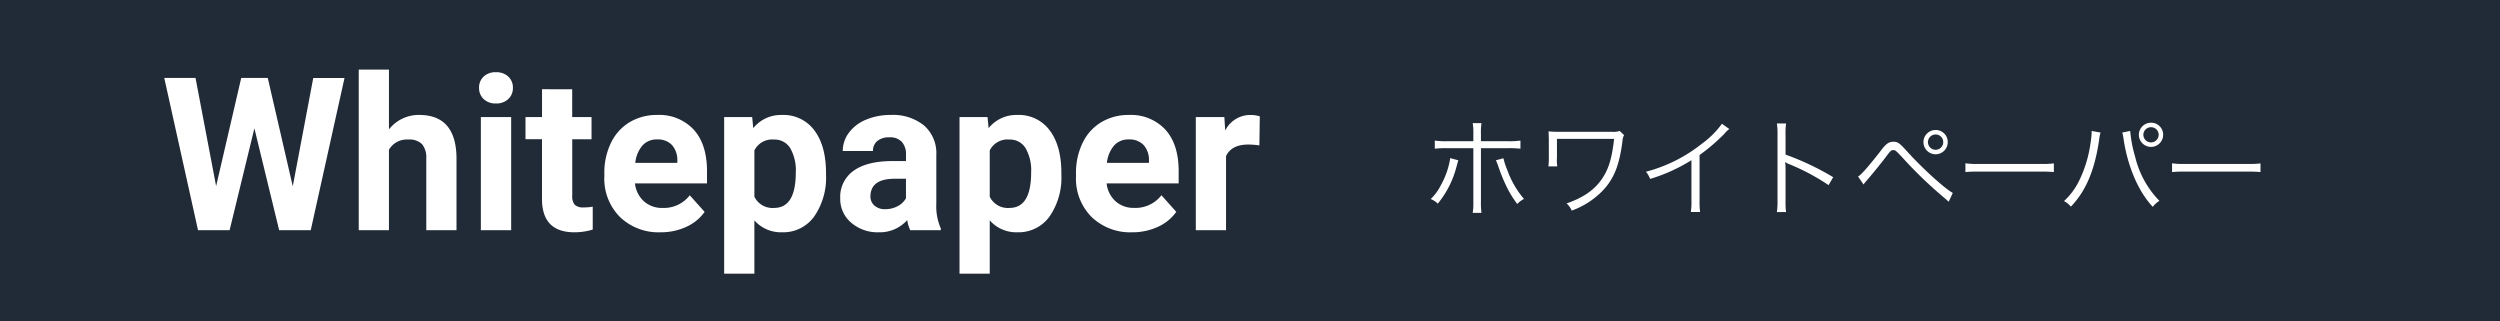 <svg xmlns="http://www.w3.org/2000/svg" width="467" height="60" viewBox="0 0 467 60"><g transform="translate(-50 -483)"><rect width="467" height="60" transform="translate(50 483)" fill="#212a37"/><path d="M24.688-8.2l3.828-20.234h5.84L28.047,0h-5.9L17.52-19.023,12.891,0h-5.9L.684-28.437h5.84l3.848,20.2,4.688-20.2H20.02ZM42.656-18.828a7.045,7.045,0,0,1,5.645-2.7q6.875,0,6.973,7.988V0H49.629V-13.379a3.926,3.926,0,0,0-.781-2.686,3.349,3.349,0,0,0-2.6-.869,3.842,3.842,0,0,0-3.594,1.914V0H37.012V-30h5.645ZM65.488,0H59.824V-21.133h5.664Zm-6-26.6a2.78,2.78,0,0,1,.85-2.09,3.192,3.192,0,0,1,2.314-.82,3.2,3.2,0,0,1,2.3.82,2.764,2.764,0,0,1,.859,2.09,2.771,2.771,0,0,1-.869,2.109,3.207,3.207,0,0,1-2.295.82,3.207,3.207,0,0,1-2.295-.82A2.771,2.771,0,0,1,59.492-26.6Zm17.4.273v5.2h3.613v4.141H76.895V-6.445a2.518,2.518,0,0,0,.449,1.68,2.256,2.256,0,0,0,1.719.508,9,9,0,0,0,1.66-.137V-.117A11.62,11.62,0,0,1,77.3.391q-5.938,0-6.055-6V-16.992H68.164v-4.141H71.25v-5.2ZM93.379.391a10.374,10.374,0,0,1-7.568-2.852,10.136,10.136,0,0,1-2.92-7.6v-.547a12.766,12.766,0,0,1,1.23-5.693,9.03,9.03,0,0,1,3.486-3.867,9.785,9.785,0,0,1,5.146-1.357,8.77,8.77,0,0,1,6.826,2.734q2.49,2.734,2.49,7.754v2.3H88.613a5.244,5.244,0,0,0,1.65,3.32A4.989,4.989,0,0,0,93.75-4.16a6.093,6.093,0,0,0,5.1-2.363l2.773,3.105a8.473,8.473,0,0,1-3.437,2.8A11.278,11.278,0,0,1,93.379.391Zm-.645-17.344A3.535,3.535,0,0,0,90.01-15.82a5.852,5.852,0,0,0-1.338,3.242h7.852v-.449a4.173,4.173,0,0,0-1.016-2.9A3.648,3.648,0,0,0,92.734-16.953ZM124.3-10.371a12.674,12.674,0,0,1-2.217,7.822A7.107,7.107,0,0,1,116.094.391a6.584,6.584,0,0,1-5.176-2.227V8.125h-5.645V-21.133h5.234l.2,2.07a6.634,6.634,0,0,1,5.352-2.461,7.156,7.156,0,0,1,6.074,2.891q2.168,2.891,2.168,7.969Zm-5.645-.41a8.317,8.317,0,0,0-1.045-4.551,3.4,3.4,0,0,0-3.037-1.6,3.7,3.7,0,0,0-3.652,2.031V-6.25a3.759,3.759,0,0,0,3.691,2.09Q118.652-4.16,118.652-10.781ZM140.039,0a6.268,6.268,0,0,1-.566-1.895A6.83,6.83,0,0,1,134.141.391a7.5,7.5,0,0,1-5.146-1.8,5.779,5.779,0,0,1-2.041-4.531,5.972,5.972,0,0,1,2.49-5.156q2.49-1.8,7.2-1.816h2.6v-1.211a3.482,3.482,0,0,0-.752-2.344,2.958,2.958,0,0,0-2.373-.879,3.363,3.363,0,0,0-2.236.684,2.322,2.322,0,0,0-.811,1.875h-5.645a5.67,5.67,0,0,1,1.133-3.4,7.488,7.488,0,0,1,3.2-2.451,11.674,11.674,0,0,1,4.648-.889,9.223,9.223,0,0,1,6.2,1.963,6.867,6.867,0,0,1,2.295,5.518v9.16a10.1,10.1,0,0,0,.84,4.551V0Zm-4.668-3.926a4.861,4.861,0,0,0,2.3-.557,3.656,3.656,0,0,0,1.563-1.494V-9.609h-2.109q-4.238,0-4.512,2.93l-.02.332a2.26,2.26,0,0,0,.742,1.738A2.883,2.883,0,0,0,135.371-3.926Zm32.891-6.445a12.674,12.674,0,0,1-2.217,7.822A7.107,7.107,0,0,1,160.059.391a6.584,6.584,0,0,1-5.176-2.227V8.125h-5.645V-21.133h5.234l.2,2.07a6.634,6.634,0,0,1,5.352-2.461,7.156,7.156,0,0,1,6.074,2.891q2.168,2.891,2.168,7.969Zm-5.645-.41a8.317,8.317,0,0,0-1.045-4.551,3.4,3.4,0,0,0-3.037-1.6,3.7,3.7,0,0,0-3.652,2.031V-6.25a3.759,3.759,0,0,0,3.691,2.09Q162.617-4.16,162.617-10.781ZM181.484.391a10.374,10.374,0,0,1-7.568-2.852,10.136,10.136,0,0,1-2.92-7.6v-.547a12.766,12.766,0,0,1,1.23-5.693,9.03,9.03,0,0,1,3.486-3.867,9.785,9.785,0,0,1,5.146-1.357,8.77,8.77,0,0,1,6.826,2.734q2.49,2.734,2.49,7.754v2.3H176.719a5.244,5.244,0,0,0,1.65,3.32,4.989,4.989,0,0,0,3.486,1.25,6.093,6.093,0,0,0,5.1-2.363l2.773,3.105a8.473,8.473,0,0,1-3.437,2.8A11.278,11.278,0,0,1,181.484.391Zm-.645-17.344a3.535,3.535,0,0,0-2.725,1.133,5.852,5.852,0,0,0-1.338,3.242h7.852v-.449a4.173,4.173,0,0,0-1.016-2.9A3.648,3.648,0,0,0,180.84-16.953Zm24.414,1.113A15.334,15.334,0,0,0,203.223-16q-3.2,0-4.2,2.168V0h-5.645V-21.133h5.332l.156,2.52a5.23,5.23,0,0,1,4.707-2.91,5.914,5.914,0,0,1,1.758.254Z" transform="translate(80 526)" fill="#fff"/><path d="M9.22-12.62H4.34a14.409,14.409,0,0,1-2.32-.12v1.52a18.064,18.064,0,0,1,2.3-.1h4.9v9.98A11.032,11.032,0,0,1,9.1.76h1.64a13.444,13.444,0,0,1-.1-2.12v-9.96h5.08a18.064,18.064,0,0,1,2.3.1v-1.52a14.537,14.537,0,0,1-2.34.12H10.64v-1.3a12.4,12.4,0,0,1,.1-2.08H9.1a10.325,10.325,0,0,1,.12,2.04ZM4.9-9.46A14.844,14.844,0,0,1,3.16-4.42a9.663,9.663,0,0,1-1.9,2.6,4.078,4.078,0,0,1,1.32.86,17.978,17.978,0,0,0,3.5-6.92c.26-.94.26-.96.34-1.18Zm8.54.4a12.19,12.19,0,0,1,.5,1.3,32.706,32.706,0,0,0,1.4,3.44A19.316,19.316,0,0,0,17.42-.9a4.71,4.71,0,0,1,1.26-.94,17.036,17.036,0,0,1-3.1-5.36,13.418,13.418,0,0,1-.74-2.24ZM24.9-7.92a7.525,7.525,0,0,1-.06-1.66v-3.48H35.52c-.4,3.46-.96,5.44-2.08,7.18C32.02-3.64,29.88-2.12,26.64-1A4.018,4.018,0,0,1,27.6.34a15.234,15.234,0,0,0,5.72-3.66c2.16-2.24,3.16-4.74,3.76-9.32a2.45,2.45,0,0,1,.3-1.12l-.82-.78a3.532,3.532,0,0,1-1.42.16H24.8c-.48,0-1.1-.04-1.54-.08.04.54.04.72.06,1.5v3.42a10.825,10.825,0,0,1-.08,1.62Zm30.76-7.96a16.788,16.788,0,0,1-3.82,3.78A28.161,28.161,0,0,1,41.46-6.92a4.63,4.63,0,0,1,.78,1.34,31.265,31.265,0,0,0,7.72-3.5v7.6A10.424,10.424,0,0,1,49.84.6h1.74a13.286,13.286,0,0,1-.1-2.12v-8.52a35.224,35.224,0,0,0,4.68-4.02,4.527,4.527,0,0,1,.88-.84ZM67.64.62a13.6,13.6,0,0,1-.1-2.12V-7.52a6.985,6.985,0,0,0-.08-1.18l.04-.02a2.207,2.207,0,0,0,.62.34,40.778,40.778,0,0,1,7.46,3.96l.86-1.48a49.6,49.6,0,0,0-8.9-4.22v-3.74a12.554,12.554,0,0,1,.1-2.08H65.92a11.858,11.858,0,0,1,.12,2.04V-1.48a12.863,12.863,0,0,1-.12,2.1ZM82.1-4.54c.24-.32.3-.38.6-.74.8-.9,2.82-3.38,3.58-4.4.88-1.18,1-1.28,1.38-1.28.4,0,.48.08,1.8,1.48a76.724,76.724,0,0,0,6.78,6.62c.78.68,1.3,1.12,1.4,1.2a4.315,4.315,0,0,0,.38.34l.76-1.64c-1.54-.84-5.7-4.62-8.5-7.72-1.44-1.6-1.78-1.84-2.58-1.84-.9,0-1.42.38-2.54,1.9-2.26,2.88-3.6,4.4-4.08,4.58ZM95.58-14.72a2.275,2.275,0,0,0-2.28,2.26,2.279,2.279,0,0,0,2.28,2.28,2.275,2.275,0,0,0,2.26-2.28A2.245,2.245,0,0,0,95.58-14.72Zm0,.84A1.425,1.425,0,0,1,97-12.46a1.43,1.43,0,0,1-1.42,1.44,1.434,1.434,0,0,1-1.44-1.44A1.43,1.43,0,0,1,95.58-13.88Zm5.56,7.02a21.848,21.848,0,0,1,2.48-.08h11.6a22.879,22.879,0,0,1,2.44.08V-8.48a15.774,15.774,0,0,1-2.42.1H103.62a14.148,14.148,0,0,1-2.48-.12Zm23.56-7.68a2.209,2.209,0,0,1,.02.32,15.863,15.863,0,0,1-.2,1.88,23.161,23.161,0,0,1-2.06,6.94,12.856,12.856,0,0,1-2.9,3.96A4.378,4.378,0,0,1,120.84-.4c2.82-2.94,4.44-6.78,5.28-12.48a7.262,7.262,0,0,1,.26-1.36Zm5.74.3a8.693,8.693,0,0,1,.26,1.32c.78,5.12,2.78,9.74,5.44,12.56a4.325,4.325,0,0,1,1.24-1.12,17.651,17.651,0,0,1-4.54-8.26,24.169,24.169,0,0,1-.92-4.8Zm5.38-1.84a2.275,2.275,0,0,0-2.28,2.26,2.275,2.275,0,0,0,2.28,2.26,2.271,2.271,0,0,0,2.26-2.26A2.245,2.245,0,0,0,135.82-16.08Zm0,.84a1.425,1.425,0,0,1,1.42,1.42,1.425,1.425,0,0,1-1.42,1.42,1.43,1.43,0,0,1-1.44-1.42A1.43,1.43,0,0,1,135.82-15.24Zm3.92,8.38a21.848,21.848,0,0,1,2.48-.08h11.6a22.879,22.879,0,0,1,2.44.08V-8.48a15.774,15.774,0,0,1-2.42.1H142.22a14.148,14.148,0,0,1-2.48-.12Z" transform="translate(316 522)" fill="#fff"/></g></svg>